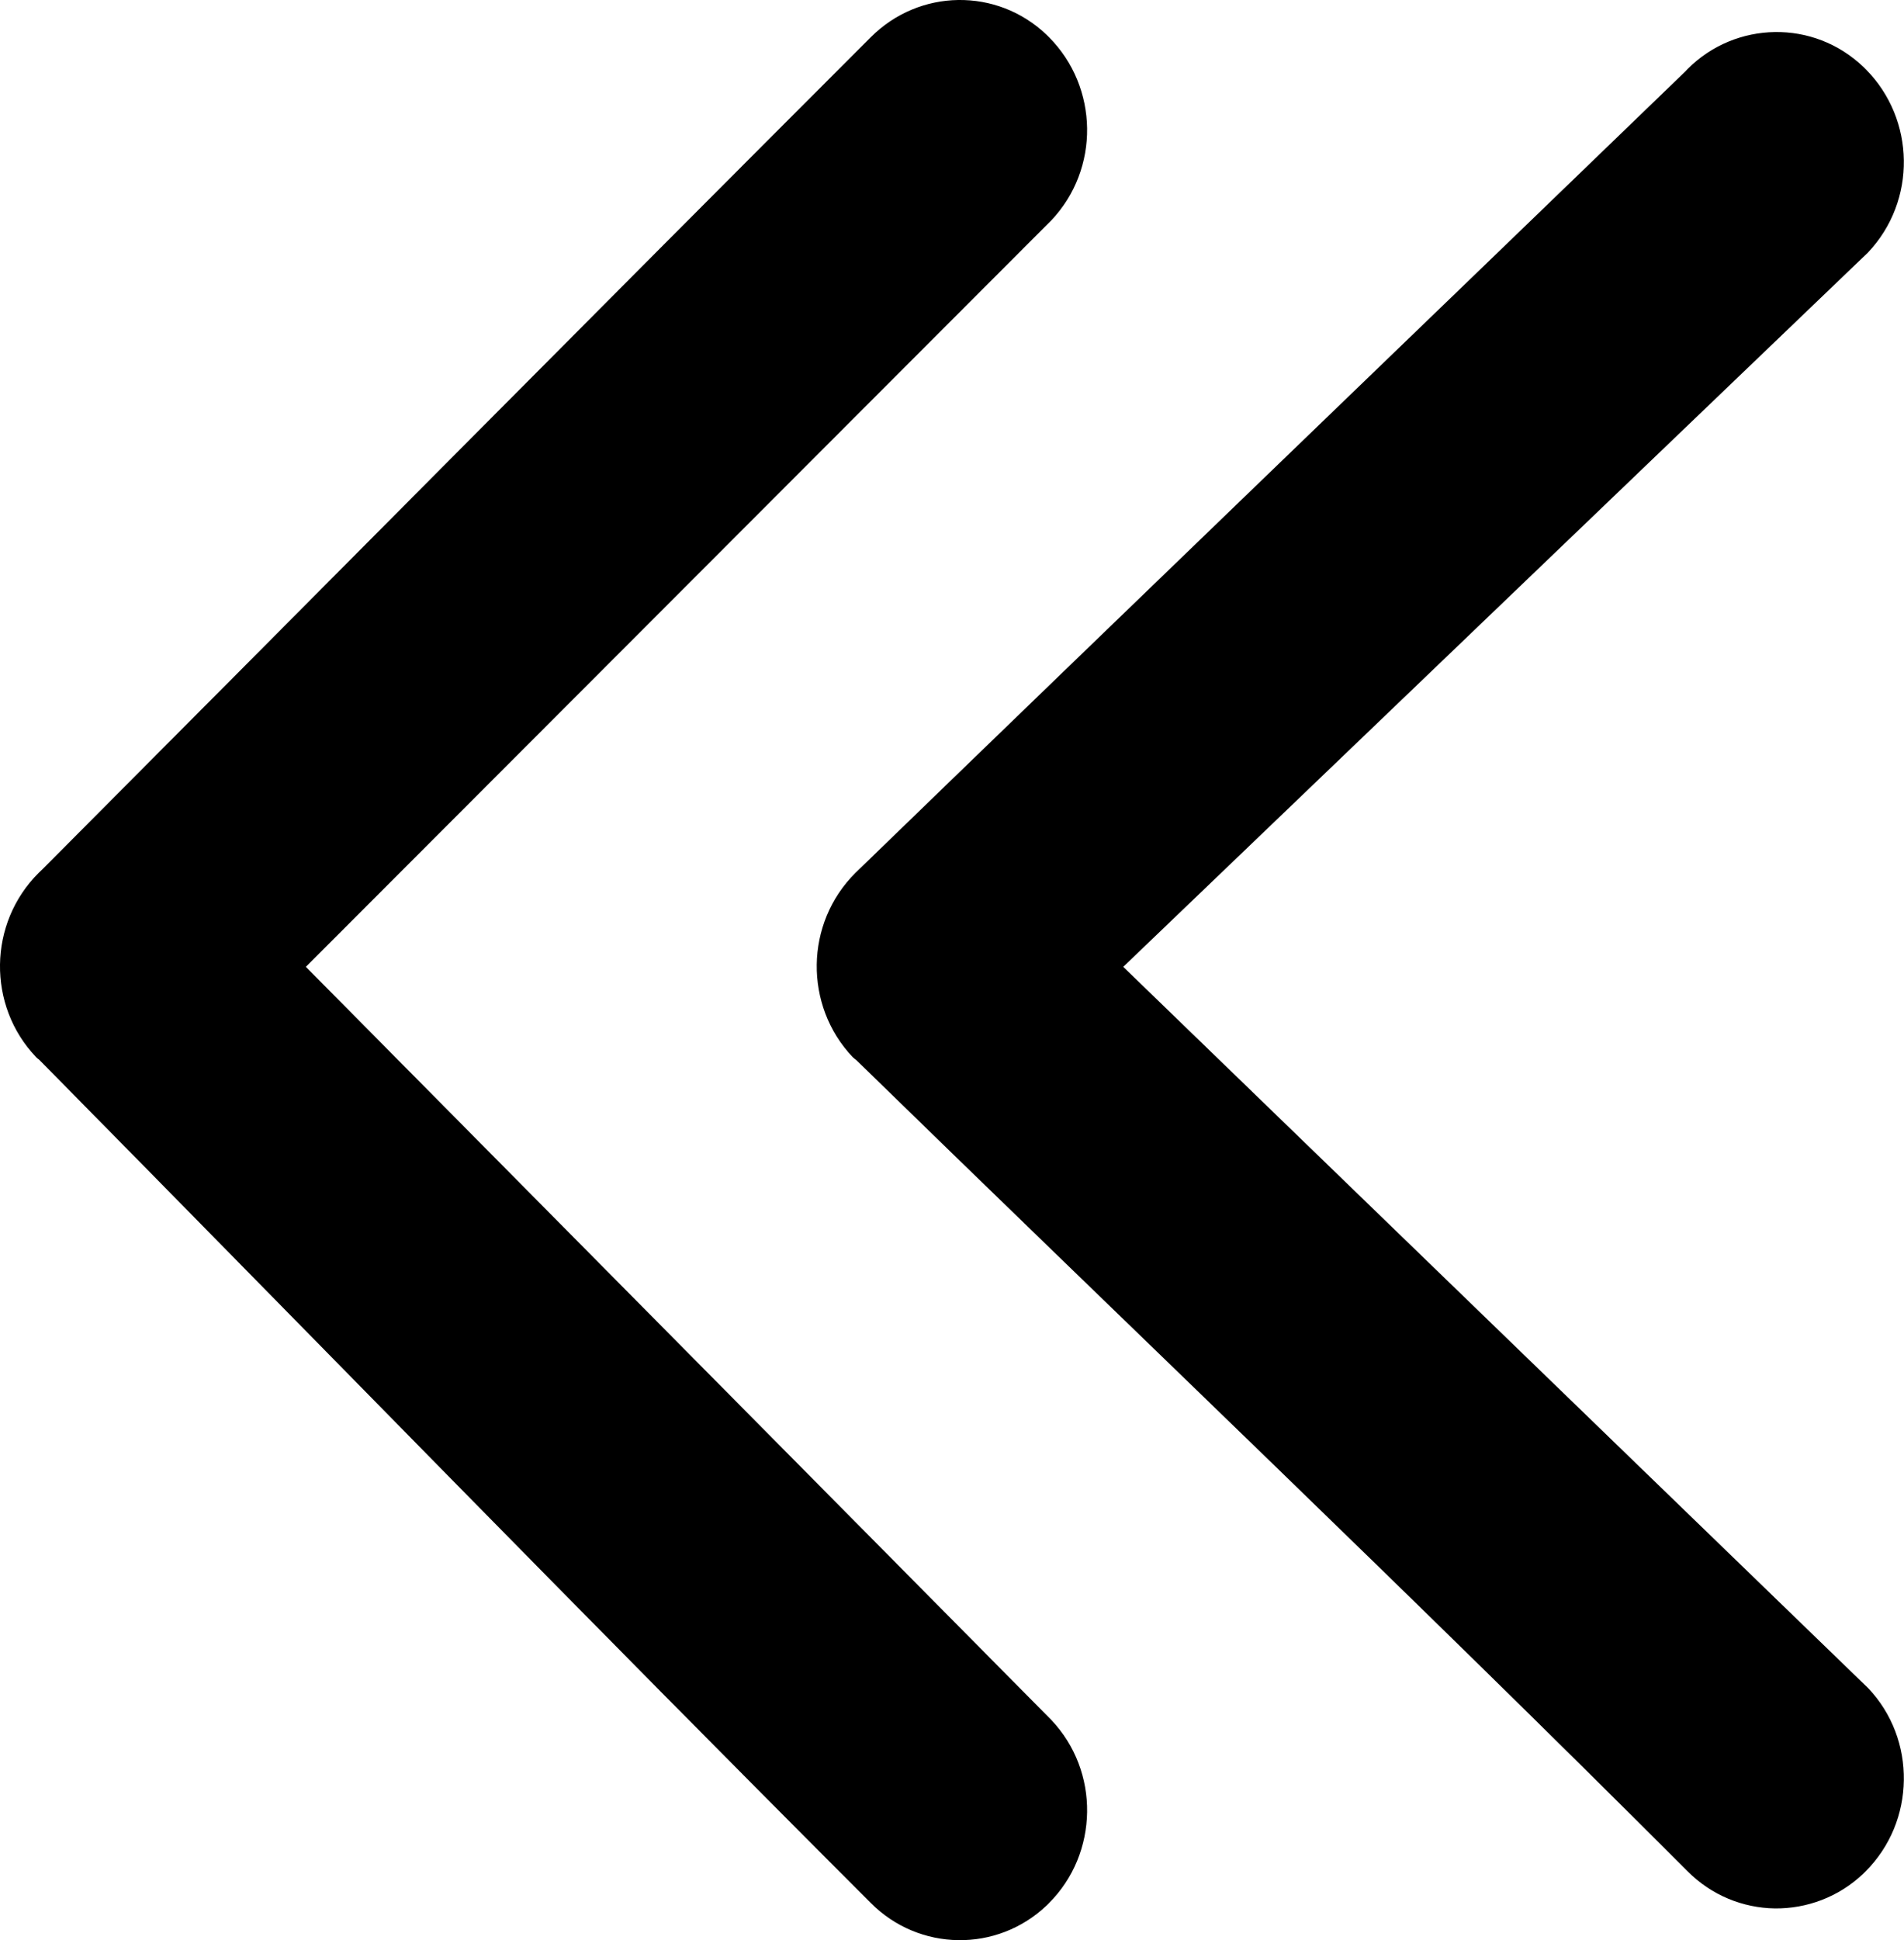 <svg xmlns="http://www.w3.org/2000/svg" xmlns:xlink="http://www.w3.org/1999/xlink" id="Layer_1" x="0px" y="0px" viewBox="0 0 120.64 122.88" style="enable-background:new 0 0 120.64 122.88" xml:space="preserve"><g><path d="M66.6,108.91c1.55,1.63,2.31,3.74,2.28,5.85c-0.03,2.11-0.84,4.2-2.44,5.79l-0.12,0.12c-1.58,1.5-3.6,2.23-5.61,2.2 c-2.01-0.03-4.02-0.82-5.55-2.37C37.5,102.85,20.03,84.9,2.48,67.11c-0.07-0.05-0.13-0.1-0.19-0.16C0.73,65.32-0.03,63.19,0,61.08 c0.03-2.11,0.85-4.21,2.45-5.8l0.27-0.26C20.21,37.47,37.65,19.87,55.17,2.36C56.71,0.82,58.7,0.03,60.71,0 c2.01-0.03,4.03,0.7,5.61,2.21l0.15,0.15c1.57,1.58,2.38,3.66,2.41,5.76c0.03,2.1-0.73,4.22-2.28,5.85L19.38,61.23L66.6,108.91 L66.6,108.91z M118.37,106.91c1.54,1.62,2.29,3.73,2.26,5.83c-0.03,2.11-0.84,4.2-2.44,5.79l-0.12,0.12 c-1.57,1.5-3.6,2.23-5.61,2.21c-2.01-0.03-4.02-0.82-5.55-2.37C89.63,101.2,71.76,84.2,54.24,67.12c-0.07-0.05-0.14-0.11-0.21-0.17 c-1.55-1.63-2.31-3.76-2.28-5.87c0.03-2.11,0.85-4.21,2.45-5.8C71.7,38.33,89.27,21.44,106.8,4.51l0.12-0.13 c1.53-1.54,3.53-2.32,5.54-2.35c2.01-0.03,4.03,0.7,5.61,2.21l0.15,0.15c1.57,1.58,2.38,3.66,2.41,5.76 c0.03,2.1-0.73,4.22-2.28,5.85L71.17,61.23L118.37,106.91L118.37,106.91z"></path></g></svg>
